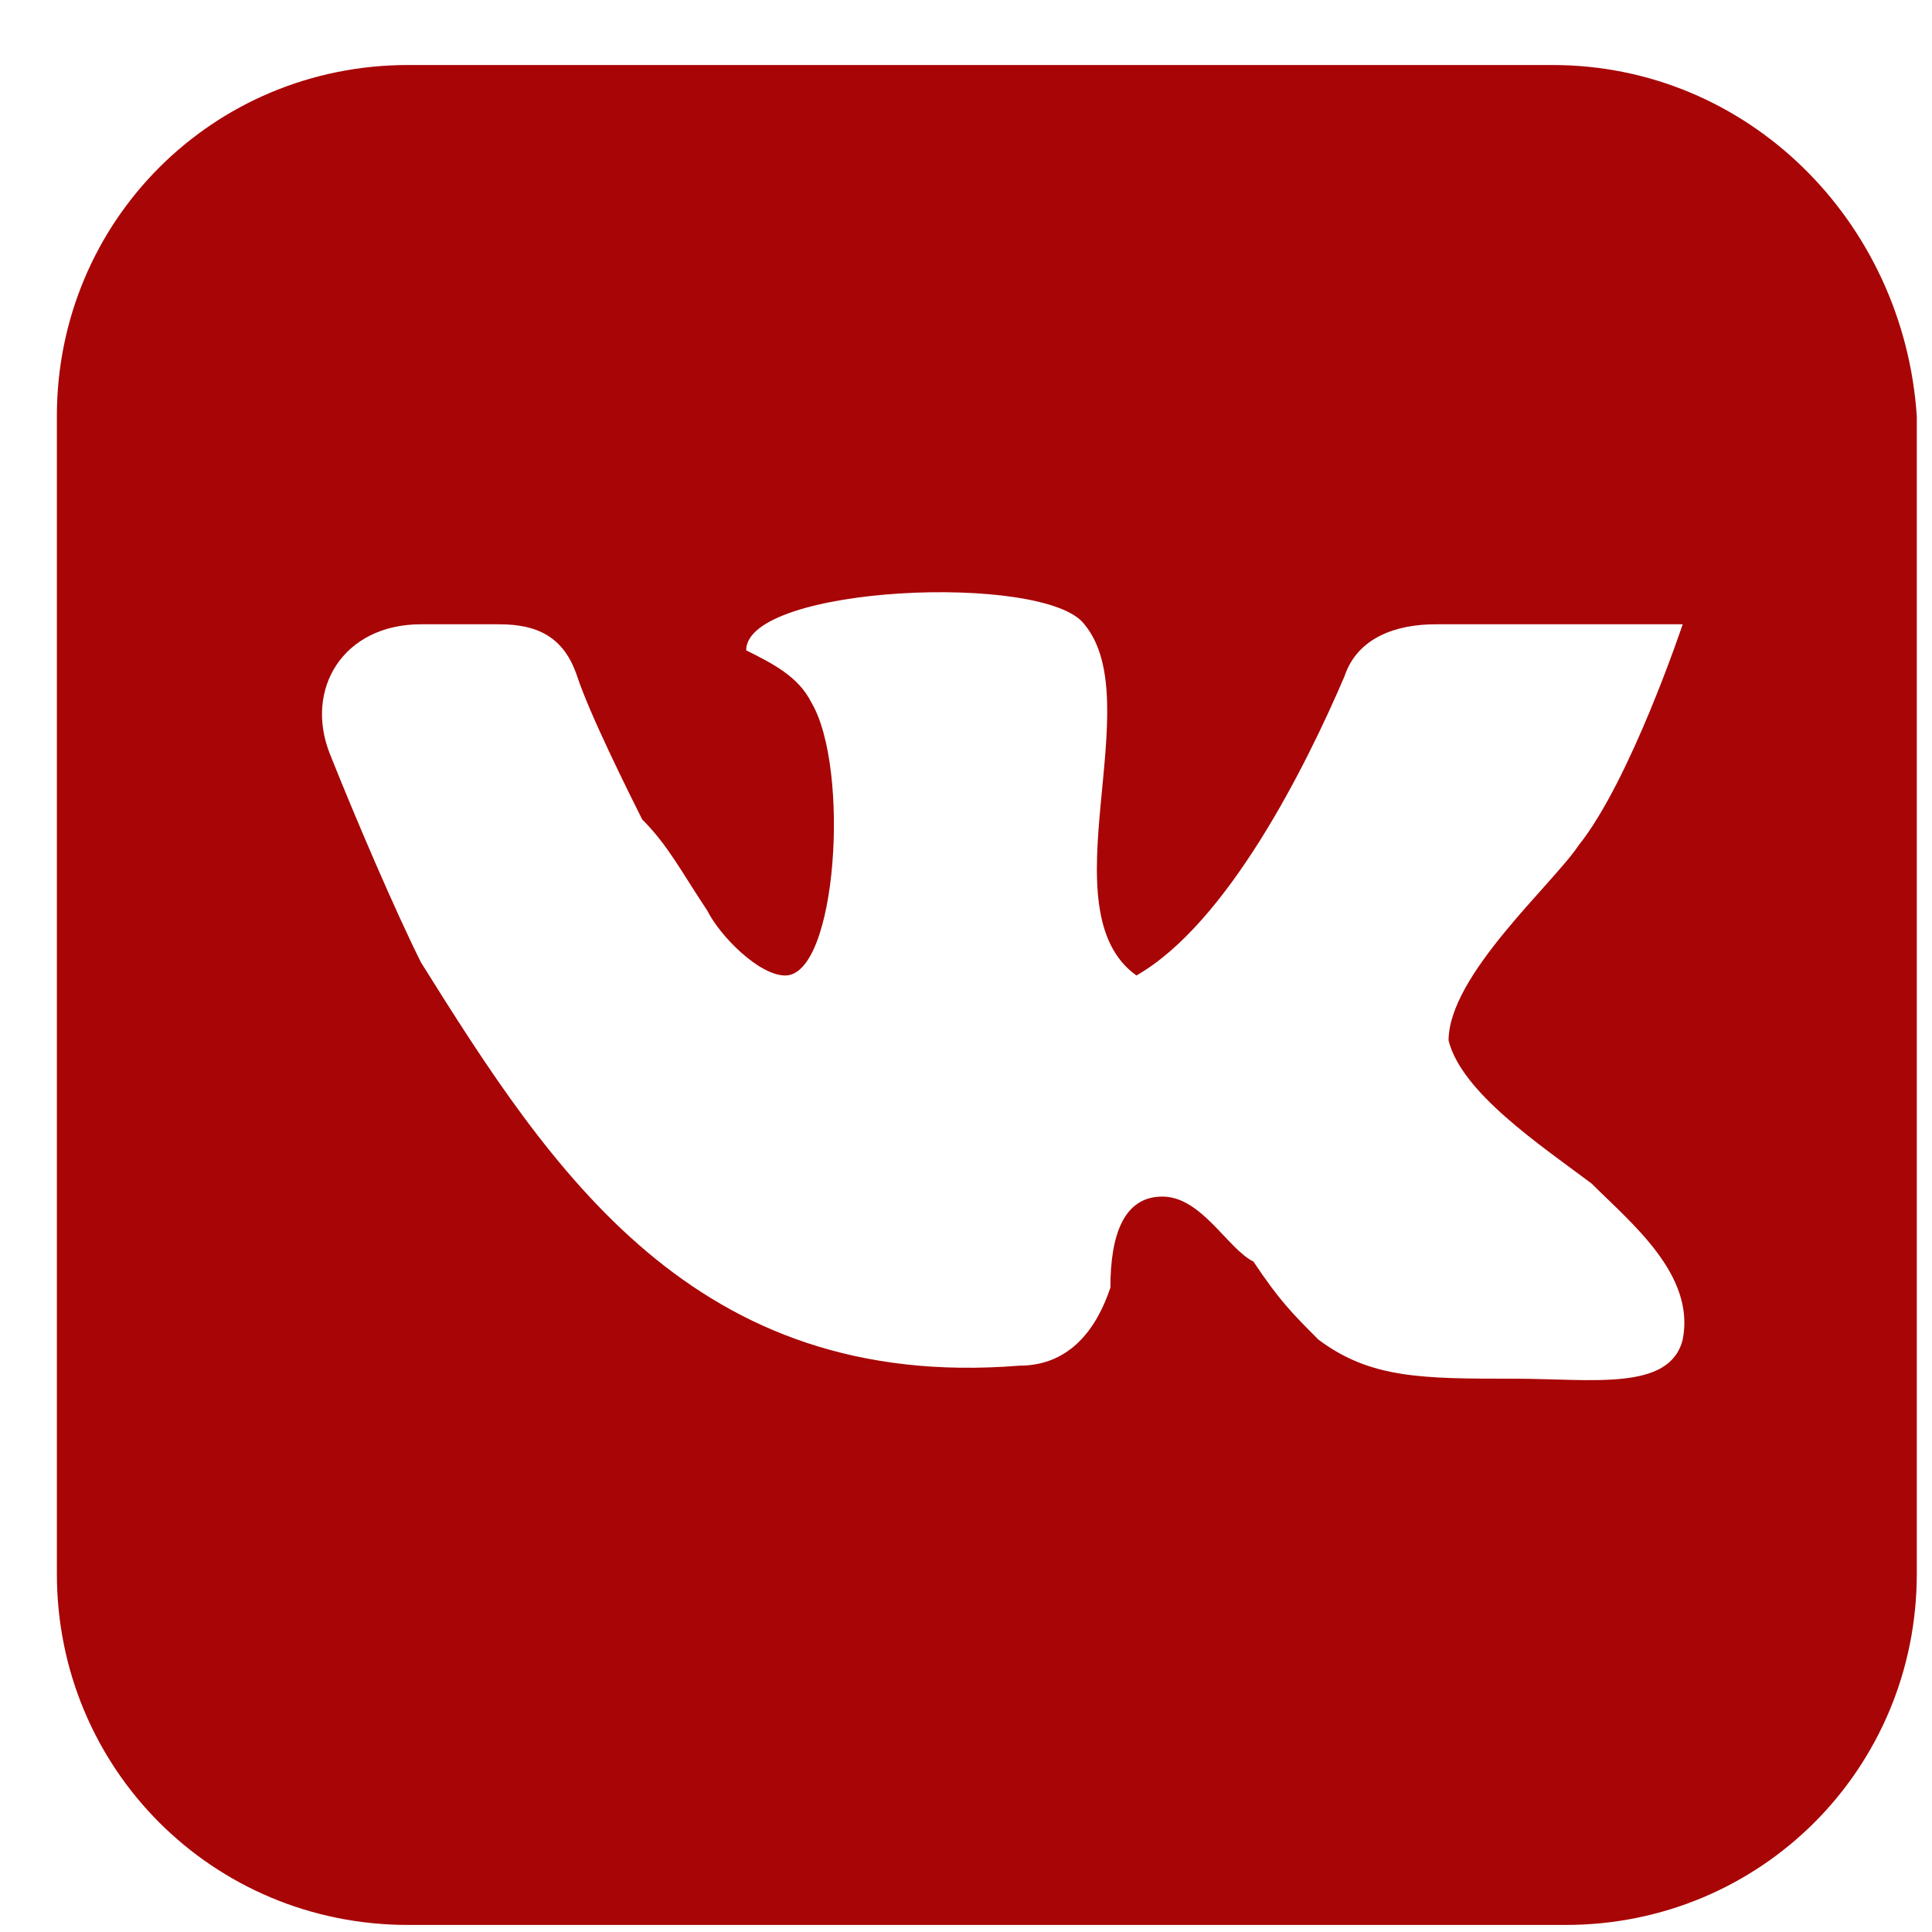 <?xml version="1.0" encoding="UTF-8"?> <svg xmlns="http://www.w3.org/2000/svg" xmlns:xlink="http://www.w3.org/1999/xlink" width="23px" height="23px" viewBox="0 0 23 23" version="1.1"><title>vk</title><desc>Created with Sketch.</desc><g id="Symbols" stroke="none" stroke-width="1" fill="none" fill-rule="evenodd"><g id="Navi-/-Footer-1200" transform="translate(-1113, -69)" fill="#A80506" fill-rule="nonzero"><g id="Group-14" transform="translate(64, 56)"><g id="Social-logos" transform="translate(908, 13)"><g id="vk" transform="translate(141.677, 0.774)"><path d="M0,4.181 L0,17.961 C0,20.284 1.858,22.142 4.181,22.142 L17.961,22.142 C20.284,22.142 22.142,20.284 22.142,17.961 L22.142,4.181 C21.987,1.858 20.129,0 17.806,0 L4.181,0 C1.858,0 0,1.858 0,4.181 Z M18.271,13.316 C18.735,13.781 19.51,14.4 19.355,15.174 C19.2,15.794 18.271,15.639 17.342,15.639 C16.258,15.639 15.639,15.639 15.019,15.174 C14.71,14.865 14.555,14.71 14.245,14.245 C13.935,14.09 13.626,13.471 13.161,13.471 C12.697,13.471 12.542,13.935 12.542,14.555 C12.387,15.019 12.077,15.484 11.458,15.484 C7.587,15.794 5.884,13.161 4.335,10.684 C4.026,10.065 3.561,8.981 3.252,8.206 C2.942,7.432 3.406,6.658 4.335,6.658 L5.265,6.658 C5.729,6.658 6.039,6.813 6.194,7.277 C6.348,7.742 6.813,8.671 6.968,8.981 C7.277,9.29 7.432,9.6 7.742,10.065 C7.897,10.374 8.361,10.839 8.671,10.839 C9.29,10.839 9.445,8.361 8.981,7.587 C8.826,7.277 8.516,7.123 8.206,6.968 C8.206,6.194 11.768,6.039 12.232,6.658 C13.006,7.587 11.768,10.065 12.852,10.839 C13.935,10.219 14.865,8.361 15.329,7.277 C15.484,6.813 15.948,6.658 16.413,6.658 L19.355,6.658 C19.355,6.658 18.735,8.516 18.116,9.29 C17.806,9.755 16.568,10.839 16.568,11.613 C16.723,12.232 17.652,12.852 18.271,13.316 Z" id="Shape"></path></g></g></g></g></g></svg> 